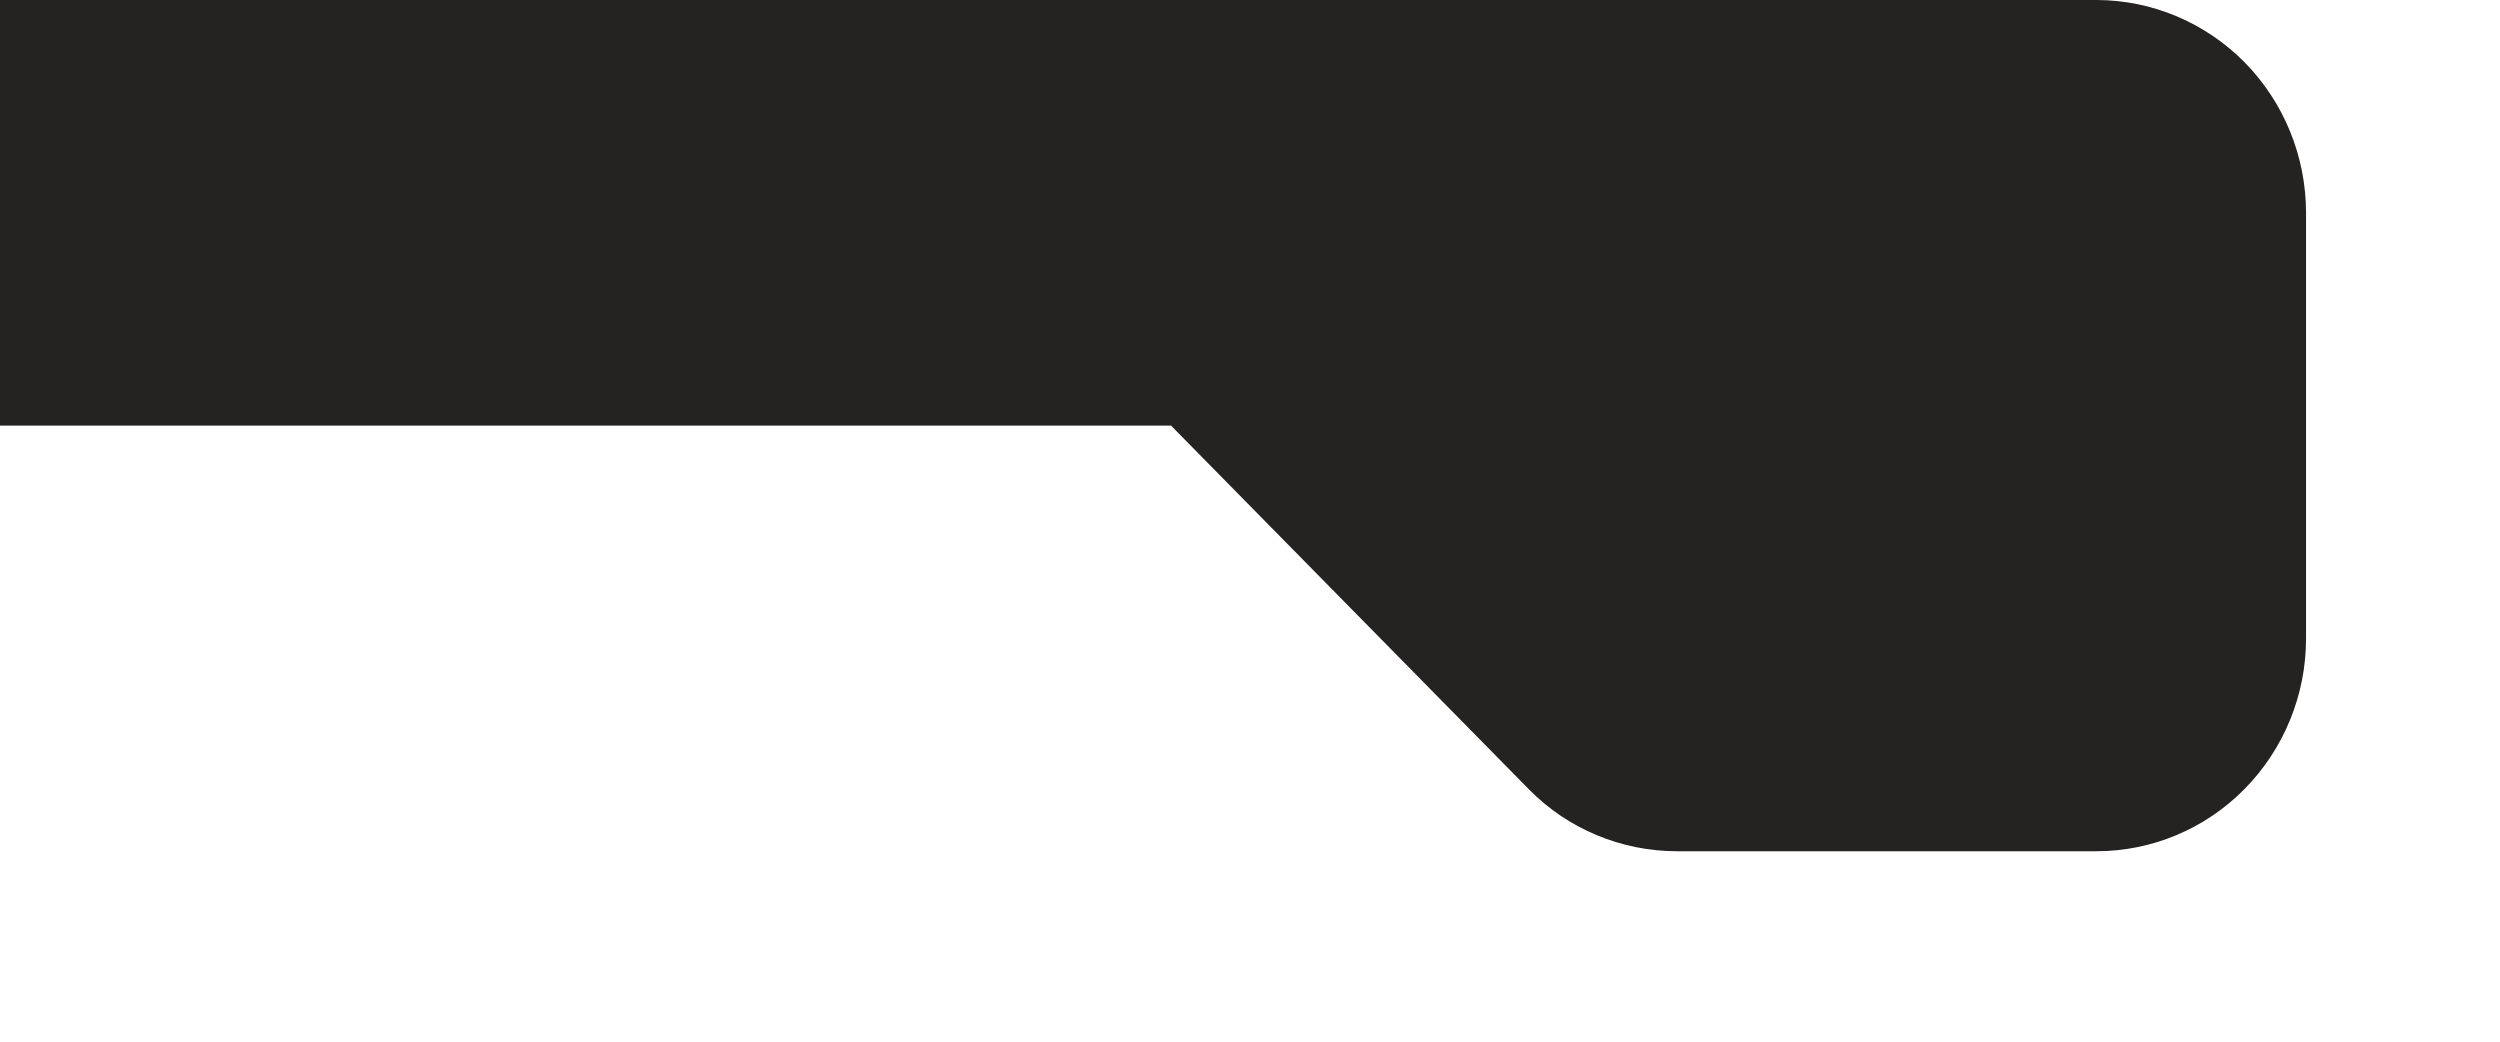 <?xml version="1.0" encoding="utf-8"?>
<svg xmlns="http://www.w3.org/2000/svg" fill="none" height="100%" overflow="visible" preserveAspectRatio="none" style="display: block;" viewBox="0 0 12 5" width="100%">
<path d="M5.621 2.043H0V0H10.062C10.329 0 10.585 0.108 10.774 0.299C10.963 0.491 11.069 0.751 11.069 1.022V3.065C11.069 3.336 10.963 3.595 10.774 3.787C10.585 3.979 10.329 4.086 10.062 4.086H8.05C7.918 4.086 7.787 4.06 7.665 4.009C7.542 3.958 7.431 3.883 7.338 3.788L5.621 2.043Z" fill="#252222" id="Vector"/>
</svg>